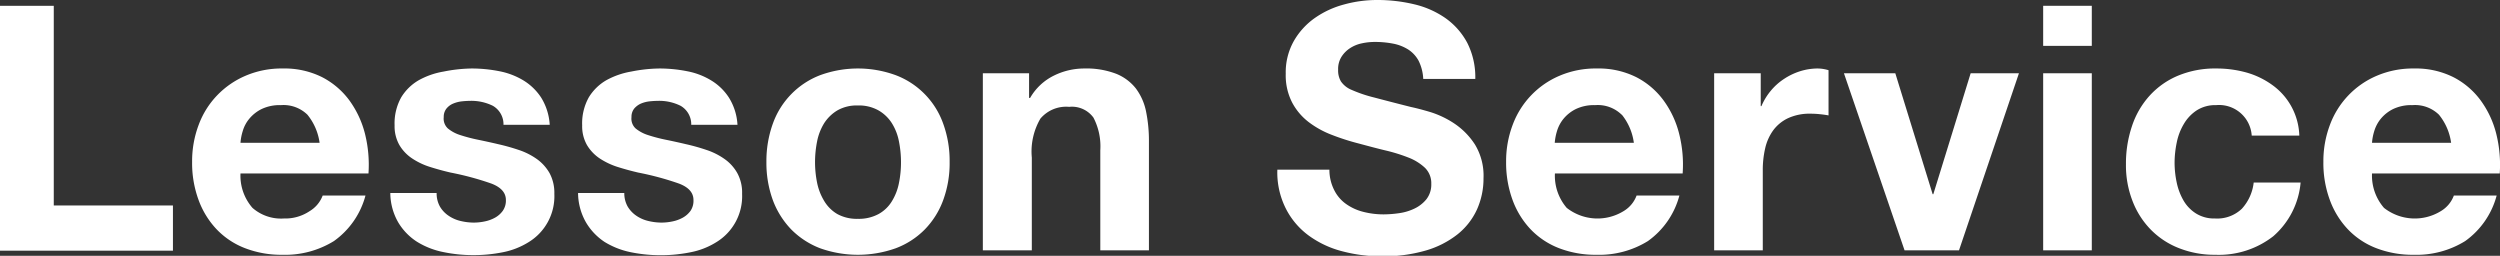 <svg xmlns="http://www.w3.org/2000/svg" viewBox="0 0 292.01 29.88"><rect x="0" y="0" width="292.01" height="29.88" fill="#333333" stroke="none"/><defs><style>.cls-1{fill:#fff;}</style></defs><g id="レイヤー_2" data-name="レイヤー 2"><g id="レイヤー_2-2" data-name="レイヤー 2"><path class="cls-1" d="M6.28.68V24H20.2v5.28H0V.68Z"/><path class="cls-1" d="M29.49,24.28a5.06,5.06,0,0,0,3.68,1.24,5.11,5.11,0,0,0,3-.86,3.6,3.6,0,0,0,1.52-1.82h5A9.52,9.52,0,0,1,39,28.16a10.84,10.84,0,0,1-6,1.6,11.77,11.77,0,0,1-4.4-.78,9.06,9.06,0,0,1-3.32-2.22,9.92,9.92,0,0,1-2.1-3.44,12.43,12.43,0,0,1-.74-4.4,12,12,0,0,1,.76-4.32,9.94,9.94,0,0,1,2.16-3.46,10.11,10.11,0,0,1,3.34-2.3A10.68,10.68,0,0,1,33,8a9.84,9.84,0,0,1,4.6,1,9.21,9.21,0,0,1,3.22,2.74,11.38,11.38,0,0,1,1.82,3.92,14.91,14.91,0,0,1,.4,4.6H28.09A5.72,5.72,0,0,0,29.49,24.28ZM35.91,13.4a4,4,0,0,0-3.1-1.12,4.89,4.89,0,0,0-2.26.46,4.39,4.39,0,0,0-1.44,1.14,4,4,0,0,0-.76,1.44,6,6,0,0,0-.26,1.36h9.24A6.61,6.61,0,0,0,35.91,13.4Z"/><path class="cls-1" d="M51.37,24.1a3.28,3.28,0,0,0,1,1.08,4.13,4.13,0,0,0,1.38.62,6.66,6.66,0,0,0,1.62.2,6.31,6.31,0,0,0,1.26-.14,4.19,4.19,0,0,0,1.2-.44,2.77,2.77,0,0,0,.9-.8,2.09,2.09,0,0,0,.36-1.26c0-.85-.57-1.49-1.7-1.92a33.69,33.69,0,0,0-4.74-1.28c-.83-.19-1.63-.41-2.42-.66a8.16,8.16,0,0,1-2.1-1,4.8,4.8,0,0,1-1.48-1.56,4.45,4.45,0,0,1-.56-2.3,6.22,6.22,0,0,1,.78-3.28,5.78,5.78,0,0,1,2.06-2,9.05,9.05,0,0,1,2.88-1A17.79,17.79,0,0,1,55.07,8a16.61,16.61,0,0,1,3.26.32A8.53,8.53,0,0,1,61.15,9.4a6.51,6.51,0,0,1,2.06,2,6.79,6.79,0,0,1,1,3.18h-5.4a2.49,2.49,0,0,0-1.24-2.22,5.65,5.65,0,0,0-2.64-.58,9.76,9.76,0,0,0-1,.06,3.64,3.64,0,0,0-1,.26,2,2,0,0,0-.78.58,1.54,1.54,0,0,0-.32,1A1.56,1.56,0,0,0,52.31,15a4.29,4.29,0,0,0,1.46.78,18.44,18.44,0,0,0,2.06.54c.77.16,1.56.33,2.36.52a24,24,0,0,1,2.42.68,8,8,0,0,1,2.1,1.06,5.16,5.16,0,0,1,1.48,1.64,4.84,4.84,0,0,1,.56,2.42,6.28,6.28,0,0,1-3,5.64,8.87,8.87,0,0,1-3,1.18,17.35,17.35,0,0,1-3.46.34,17.16,17.16,0,0,1-3.52-.36,9.23,9.23,0,0,1-3.06-1.2A6.86,6.86,0,0,1,46.53,26a6.94,6.94,0,0,1-.94-3.46H51A3.16,3.16,0,0,0,51.37,24.1Z"/><path class="cls-1" d="M73.3,24.1a3.4,3.4,0,0,0,1,1.08,4.13,4.13,0,0,0,1.38.62,6.66,6.66,0,0,0,1.62.2,6.31,6.31,0,0,0,1.26-.14,4.19,4.19,0,0,0,1.2-.44,2.77,2.77,0,0,0,.9-.8A2.09,2.09,0,0,0,81,23.36c0-.85-.56-1.49-1.7-1.92a33.69,33.69,0,0,0-4.74-1.28c-.82-.19-1.63-.41-2.42-.66a8.49,8.49,0,0,1-2.1-1,4.9,4.9,0,0,1-1.48-1.56,4.45,4.45,0,0,1-.56-2.3,6.22,6.22,0,0,1,.78-3.28,5.78,5.78,0,0,1,2.06-2,9.23,9.23,0,0,1,2.88-1A17.79,17.79,0,0,1,77,8a16.61,16.61,0,0,1,3.26.32A8.37,8.37,0,0,1,83.08,9.4a6.41,6.41,0,0,1,2.06,2,6.67,6.67,0,0,1,1,3.18h-5.4a2.49,2.49,0,0,0-1.24-2.22,5.59,5.59,0,0,0-2.64-.58,9.9,9.9,0,0,0-1,.06,3.64,3.64,0,0,0-1,.26,2.21,2.21,0,0,0-.78.58,1.54,1.54,0,0,0-.32,1A1.56,1.56,0,0,0,74.24,15a4.38,4.38,0,0,0,1.46.78,18.44,18.44,0,0,0,2.06.54c.78.16,1.56.33,2.36.52a23.28,23.28,0,0,1,2.42.68,8,8,0,0,1,2.1,1.06,5,5,0,0,1,1.48,1.64,4.74,4.74,0,0,1,.56,2.42,6.28,6.28,0,0,1-3,5.64,8.79,8.79,0,0,1-3,1.18,17.58,17.58,0,0,1-7,0,9.41,9.41,0,0,1-3.06-1.2A7,7,0,0,1,68.46,26a7,7,0,0,1-.94-3.46h5.4A3.16,3.16,0,0,0,73.3,24.1Z"/><path class="cls-1" d="M90.28,14.42A9.46,9.46,0,0,1,95.8,8.78a12.86,12.86,0,0,1,8.82,0,9.42,9.42,0,0,1,5.54,5.64,12.65,12.65,0,0,1,.76,4.5,12.46,12.46,0,0,1-.76,4.48A9.59,9.59,0,0,1,108,26.82,9.39,9.39,0,0,1,104.62,29a13.17,13.17,0,0,1-8.82,0,9.57,9.57,0,0,1-3.36-2.18,9.88,9.88,0,0,1-2.16-3.42,12.68,12.68,0,0,1-.76-4.48A12.87,12.87,0,0,1,90.28,14.42Zm5.16,6.92a6.6,6.6,0,0,0,.82,2.12A4.34,4.34,0,0,0,97.8,25a4.73,4.73,0,0,0,2.4.56,4.84,4.84,0,0,0,2.42-.56,4.16,4.16,0,0,0,1.56-1.5,6.37,6.37,0,0,0,.82-2.12,12.11,12.11,0,0,0,.24-2.42,12.39,12.39,0,0,0-.24-2.44,6.13,6.13,0,0,0-.82-2.12,4.49,4.49,0,0,0-1.56-1.5,4.64,4.64,0,0,0-2.42-.58,4.54,4.54,0,0,0-2.4.58,4.7,4.7,0,0,0-1.54,1.5,6.34,6.34,0,0,0-.82,2.12,12.39,12.39,0,0,0-.24,2.44A12.11,12.11,0,0,0,95.44,21.34Z"/><path class="cls-1" d="M120.2,8.56v2.88h.12a6.52,6.52,0,0,1,2.8-2.62A8,8,0,0,1,126.64,8a9.73,9.73,0,0,1,3.74.62,5.57,5.57,0,0,1,2.3,1.72A6.7,6.7,0,0,1,133.86,13a17.1,17.1,0,0,1,.34,3.5V29.24h-5.68V17.56a7.27,7.27,0,0,0-.8-3.82,3.11,3.11,0,0,0-2.84-1.26,3.93,3.93,0,0,0-3.36,1.38,7.62,7.62,0,0,0-1,4.54V29.24H114.8V8.56Z"/><path class="cls-1" d="M155.84,22.2a4.36,4.36,0,0,0,1.38,1.62,6,6,0,0,0,2,.92,9.51,9.51,0,0,0,2.4.3,13,13,0,0,0,1.8-.14,6.06,6.06,0,0,0,1.8-.54,4,4,0,0,0,1.4-1.1,2.79,2.79,0,0,0,.56-1.78,2.52,2.52,0,0,0-.74-1.88,5.94,5.94,0,0,0-1.94-1.2,19.5,19.5,0,0,0-2.72-.84c-1-.24-2-.51-3.08-.8a26.94,26.94,0,0,1-3.12-1,10.81,10.81,0,0,1-2.72-1.5,7,7,0,0,1-1.94-2.3,6.9,6.9,0,0,1-.74-3.34,7.44,7.44,0,0,1,.94-3.82,8.36,8.36,0,0,1,2.46-2.7A10.76,10.76,0,0,1,157,.52,14.5,14.5,0,0,1,160.88,0a18.41,18.41,0,0,1,4.3.5,10.65,10.65,0,0,1,3.66,1.62A8.32,8.32,0,0,1,171.38,5a8.86,8.86,0,0,1,.94,4.22h-6.08a5.27,5.27,0,0,0-.54-2.12,3.62,3.62,0,0,0-1.22-1.32,5.14,5.14,0,0,0-1.74-.68,11,11,0,0,0-2.14-.2,7.07,7.07,0,0,0-1.52.16,4,4,0,0,0-1.38.56,3.36,3.36,0,0,0-1,1,2.67,2.67,0,0,0-.4,1.52,2.51,2.51,0,0,0,.32,1.36,2.77,2.77,0,0,0,1.26,1,15.76,15.76,0,0,0,2.6.88c1.1.29,2.55.67,4.34,1.12.53.11,1.27.3,2.22.58a10.94,10.94,0,0,1,2.82,1.34,8.48,8.48,0,0,1,2.42,2.46,7,7,0,0,1,1,3.94,8.82,8.82,0,0,1-.76,3.64,7.92,7.92,0,0,1-2.26,2.9,10.87,10.87,0,0,1-3.72,1.9,17.73,17.73,0,0,1-5.14.68,17.86,17.86,0,0,1-4.58-.58,11.49,11.49,0,0,1-3.92-1.82,8.88,8.88,0,0,1-2.7-3.16,9.36,9.36,0,0,1-1-4.56h6.08A5.21,5.21,0,0,0,155.84,22.2Z"/><path class="cls-1" d="M183,24.28a5.82,5.82,0,0,0,6.64.38,3.55,3.55,0,0,0,1.52-1.82h5a9.52,9.52,0,0,1-3.68,5.32,10.79,10.79,0,0,1-6,1.6,11.81,11.81,0,0,1-4.4-.78,9.15,9.15,0,0,1-3.32-2.22,9.92,9.92,0,0,1-2.1-3.44,12.66,12.66,0,0,1-.74-4.4,12,12,0,0,1,.76-4.32,10,10,0,0,1,5.5-5.76A10.71,10.71,0,0,1,186.5,8a9.84,9.84,0,0,1,4.6,1,9.12,9.12,0,0,1,3.22,2.74,11.2,11.2,0,0,1,1.82,3.92,14.61,14.61,0,0,1,.4,4.6H181.62A5.76,5.76,0,0,0,183,24.28Zm6.42-10.88a4,4,0,0,0-3.1-1.12,4.89,4.89,0,0,0-2.26.46,4.39,4.39,0,0,0-1.44,1.14,4.17,4.17,0,0,0-.76,1.44,6.56,6.56,0,0,0-.26,1.36h9.24A6.61,6.61,0,0,0,189.44,13.4Z"/><path class="cls-1" d="M205.66,8.56V12.4h.08a7.24,7.24,0,0,1,1.08-1.78,6.93,6.93,0,0,1,1.56-1.4,7.39,7.39,0,0,1,1.88-.9A6.9,6.9,0,0,1,212.34,8a4.55,4.55,0,0,1,1.24.2v5.28c-.27-.05-.59-.1-1-.14a10,10,0,0,0-1.08-.06,6,6,0,0,0-2.64.52,4.6,4.6,0,0,0-1.74,1.42,5.75,5.75,0,0,0-.94,2.1,11.27,11.27,0,0,0-.28,2.6v9.32h-5.68V8.56Z"/><path class="cls-1" d="M222.46,29.24,215.38,8.56h6l4.36,14.12h.08l4.36-14.12h5.64l-7,20.68Z"/><path class="cls-1" d="M238.65,5.36V.68h5.68V5.36Zm5.68,3.2V29.24h-5.68V8.56Z"/><path class="cls-1" d="M258.85,12.28a4,4,0,0,0-2.28.62,4.79,4.79,0,0,0-1.5,1.6,6.77,6.77,0,0,0-.82,2.16A11.77,11.77,0,0,0,254,19a11.19,11.19,0,0,0,.24,2.28,7.12,7.12,0,0,0,.78,2.1,4.39,4.39,0,0,0,1.46,1.54,4,4,0,0,0,2.24.6,4.17,4.17,0,0,0,3.14-1.14,5.44,5.44,0,0,0,1.38-3.06h5.48a9.39,9.39,0,0,1-3.2,6.28,10.34,10.34,0,0,1-6.76,2.16,11.29,11.29,0,0,1-4.26-.78,9.37,9.37,0,0,1-3.3-2.18,9.78,9.78,0,0,1-2.12-3.34,11.49,11.49,0,0,1-.76-4.26,13.67,13.67,0,0,1,.7-4.46,9.92,9.92,0,0,1,2.06-3.56,9.34,9.34,0,0,1,3.32-2.34A11.26,11.26,0,0,1,258.89,8a13,13,0,0,1,3.54.48,9.62,9.62,0,0,1,3,1.46,7.55,7.55,0,0,1,3.14,5.9h-5.56A3.82,3.82,0,0,0,258.85,12.28Z"/><path class="cls-1" d="M278.46,24.28a5.82,5.82,0,0,0,6.64.38,3.55,3.55,0,0,0,1.52-1.82h5a9.52,9.52,0,0,1-3.68,5.32,10.79,10.79,0,0,1-6,1.6,11.81,11.81,0,0,1-4.4-.78,9.06,9.06,0,0,1-3.32-2.22,9.92,9.92,0,0,1-2.1-3.44,12.43,12.43,0,0,1-.74-4.4,12,12,0,0,1,.76-4.32,10,10,0,0,1,5.5-5.76,10.71,10.71,0,0,1,4.3-.84,9.84,9.84,0,0,1,4.6,1,9.12,9.12,0,0,1,3.22,2.74,11.2,11.2,0,0,1,1.82,3.92,14.91,14.91,0,0,1,.4,4.6H277.06A5.76,5.76,0,0,0,278.46,24.28Zm6.42-10.88a4,4,0,0,0-3.1-1.12,4.89,4.89,0,0,0-2.26.46,4.39,4.39,0,0,0-1.44,1.14,4.17,4.17,0,0,0-.76,1.44,6,6,0,0,0-.26,1.36h9.24A6.61,6.61,0,0,0,284.88,13.4Z"/></g></g></svg>